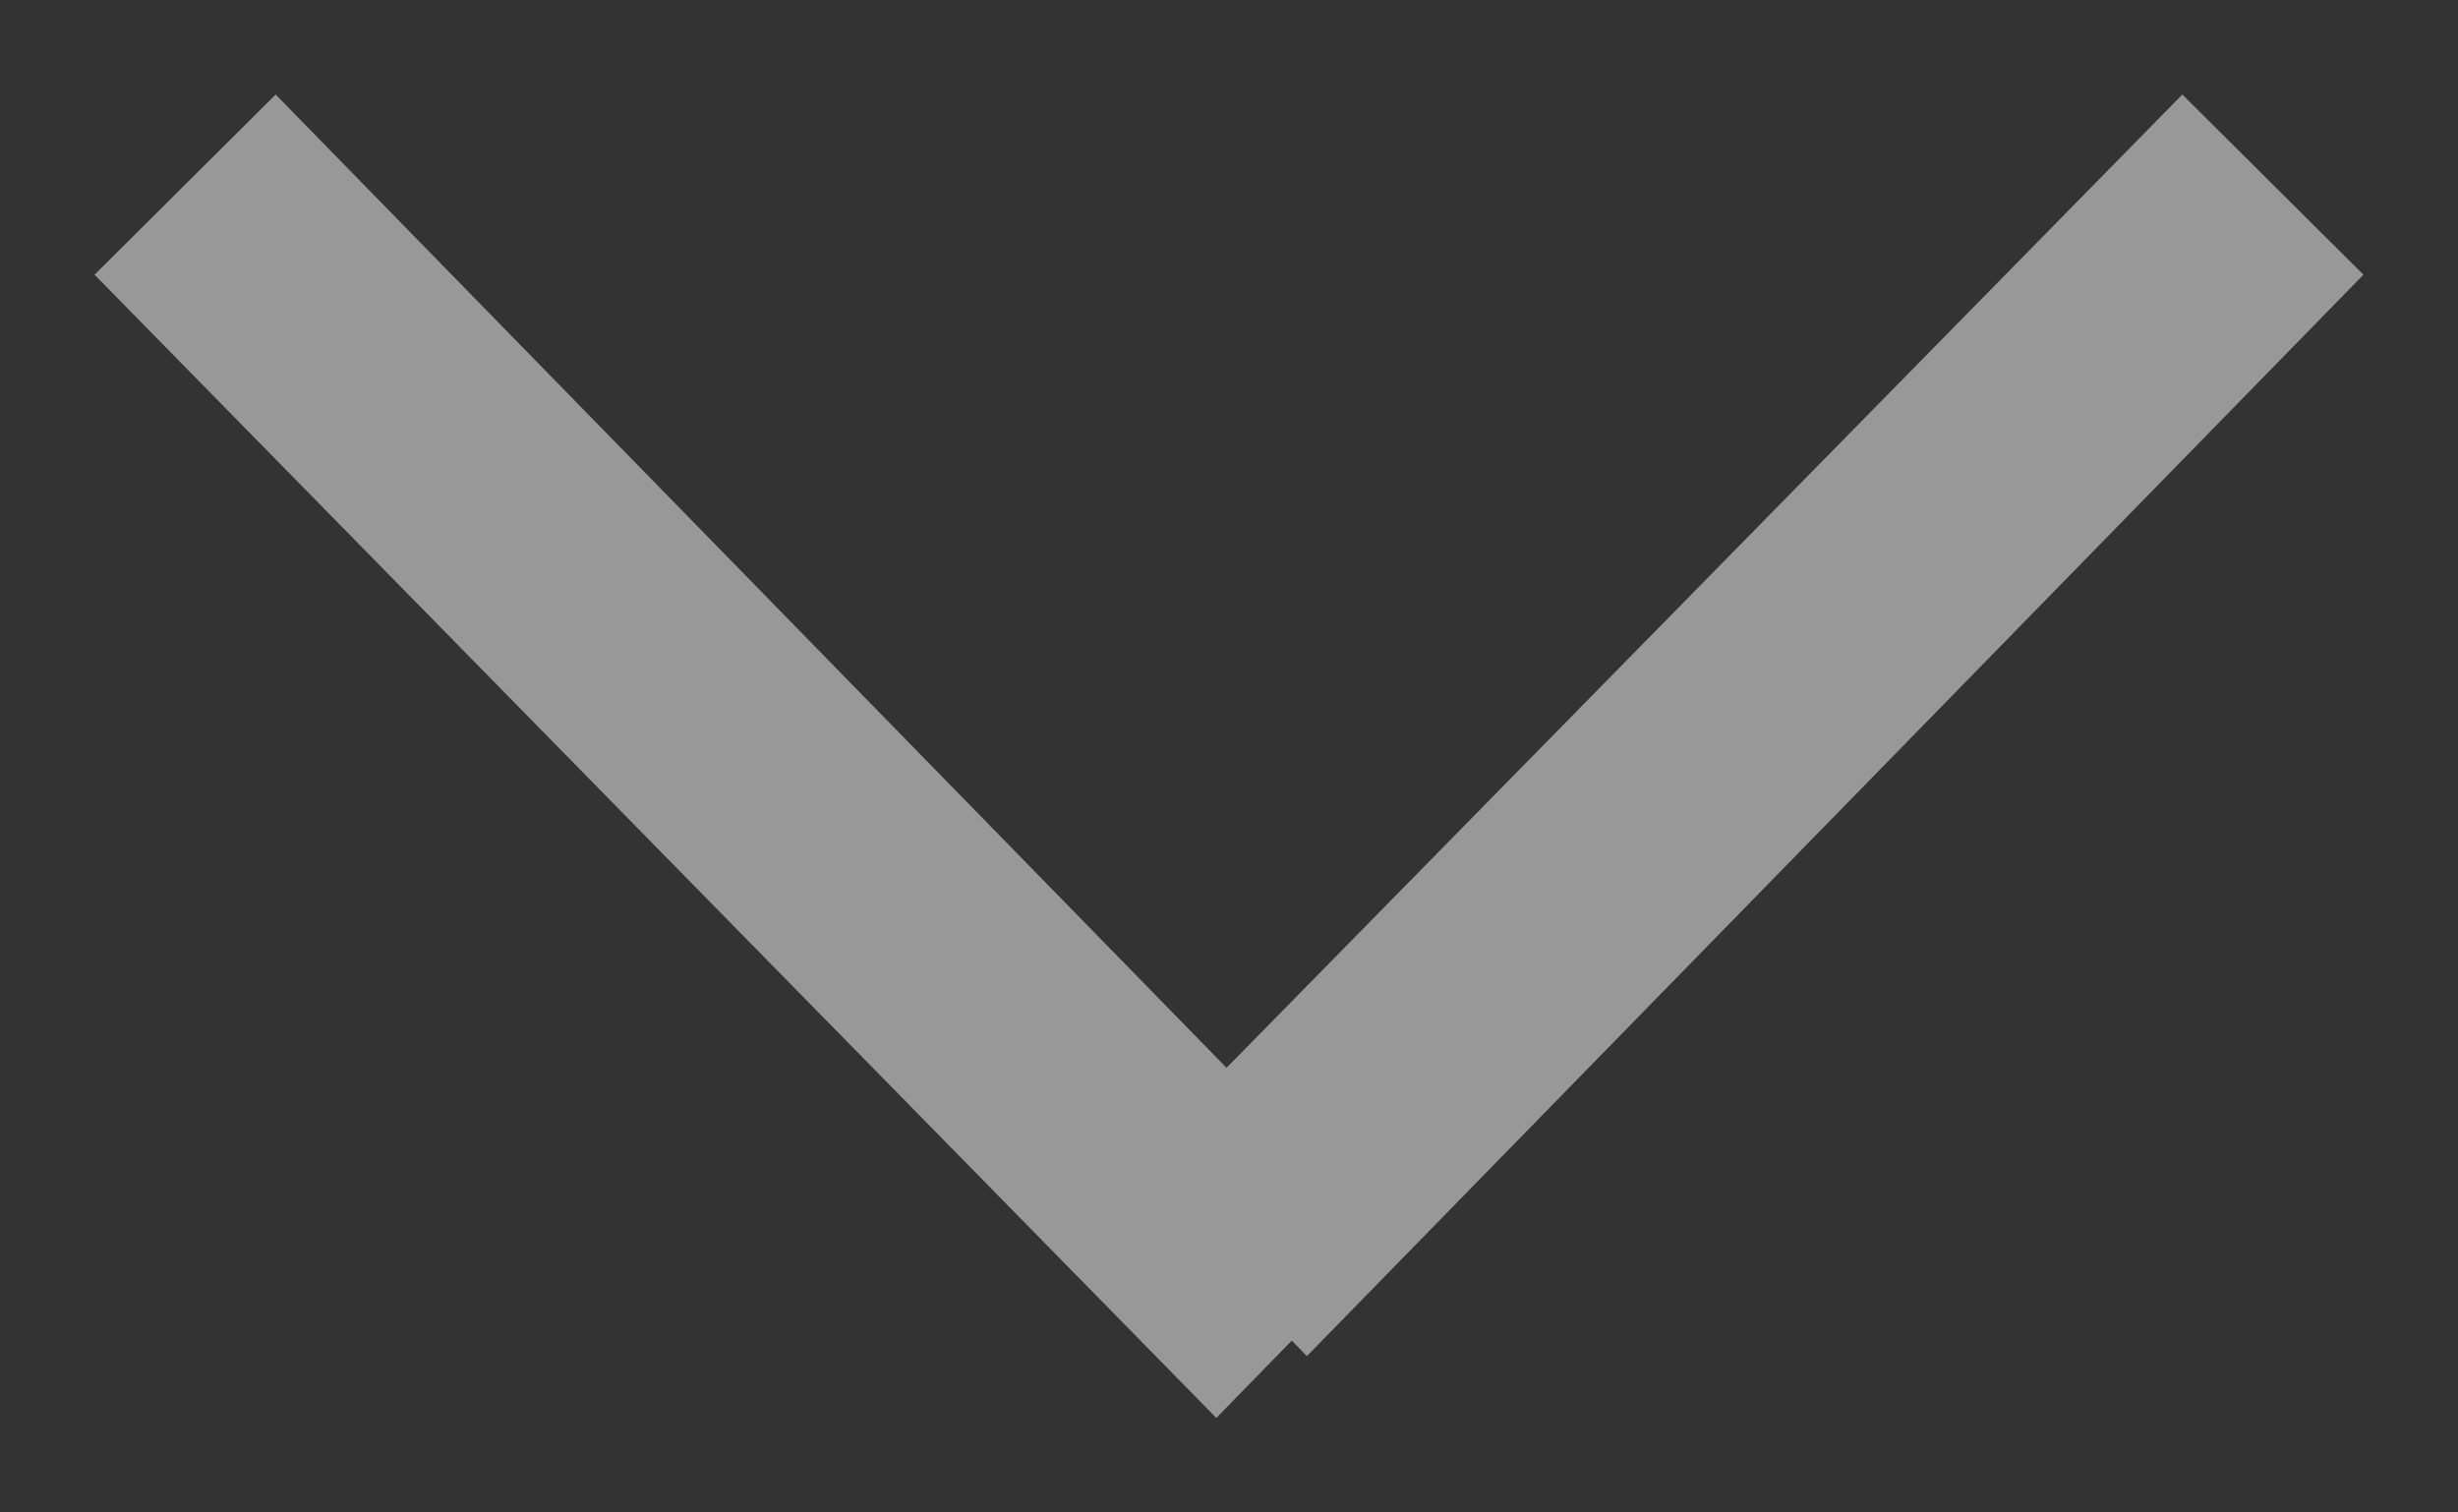 <svg width="13" height="8" viewBox="0 0 13 8" fill="none" xmlns="http://www.w3.org/2000/svg">
    <rect x="0" y="0" width="13" height="8" fill="#333333" stroke="none"/>
    <path opacity="0.496" fill-rule="evenodd" clip-rule="evenodd" d="M6.832 7.091L6.912 7.173L12.5 1.453L11.542 0.5L6.487 5.648L1.458 0.5L0.5 1.453L6.433 7.5L6.832 7.091Z" fill="#ffffff"/>
</svg>
